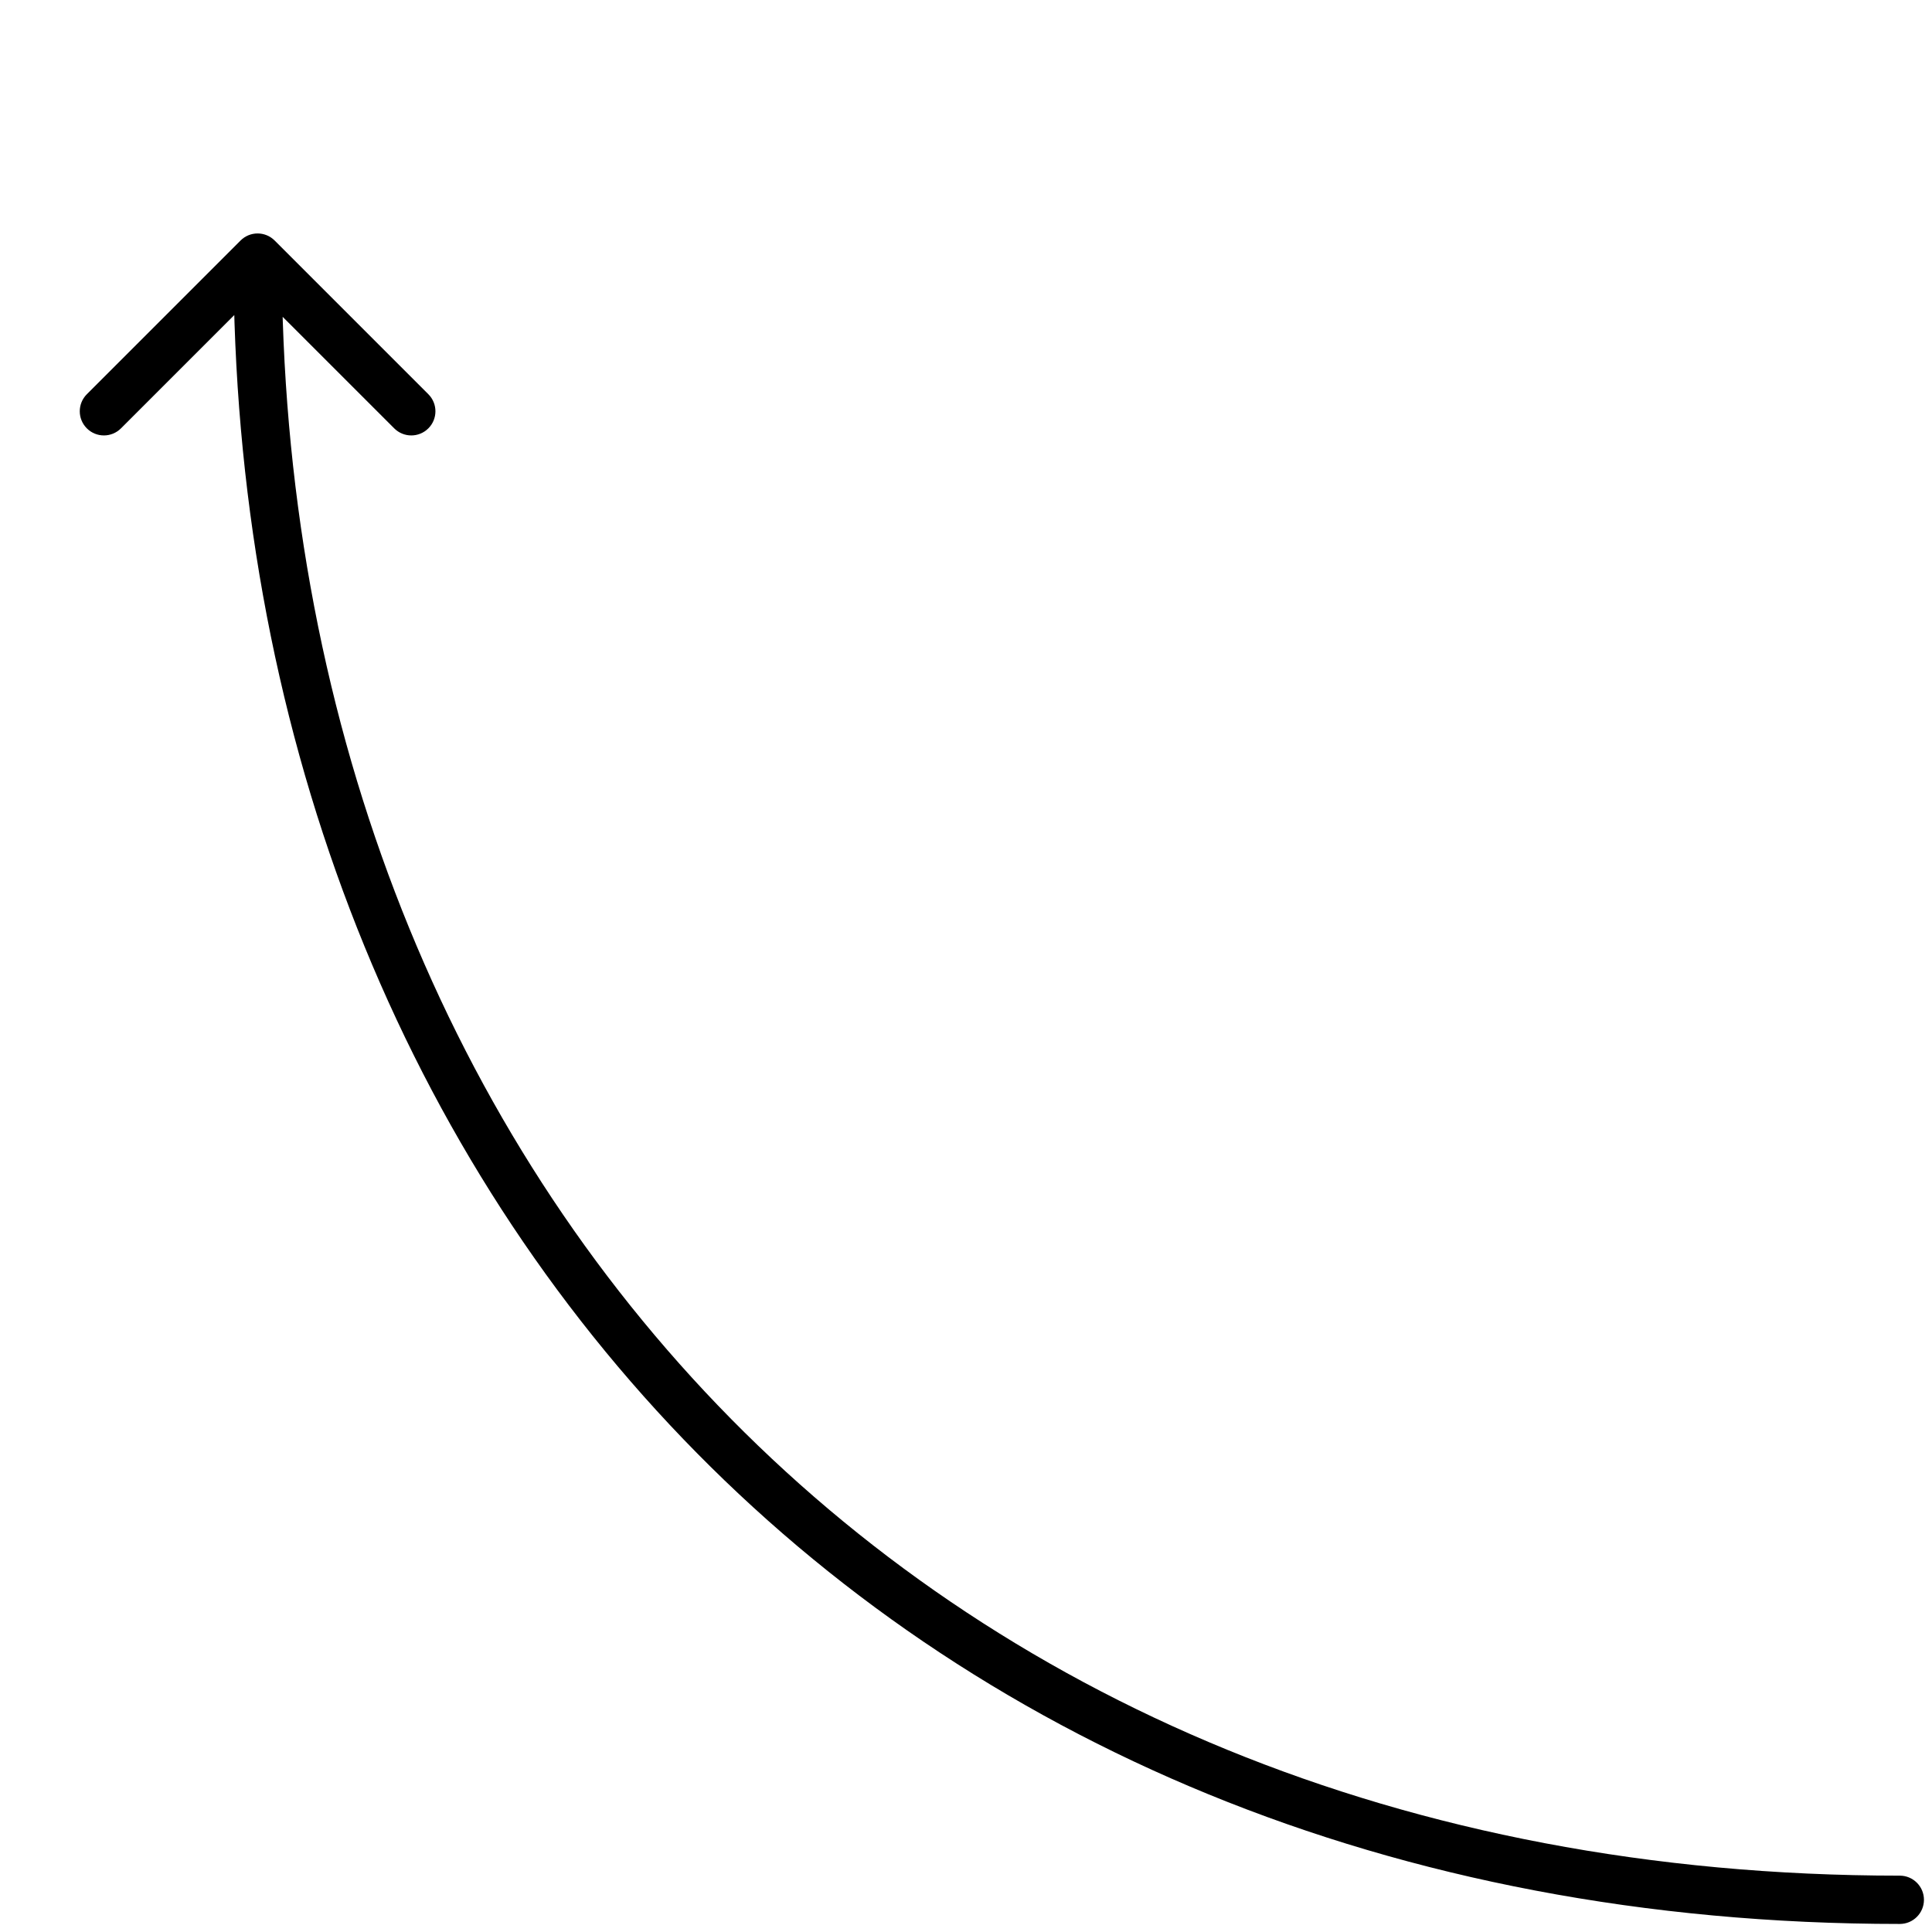 <svg width="60" height="60" viewBox="0 0 60 60" fill="none" xmlns="http://www.w3.org/2000/svg">
<path d="M59 59.75C59.414 59.75 59.75 59.414 59.75 59C59.75 58.586 59.414 58.25 59 58.25L59 59.75ZM8.53 7.47C8.237 7.177 7.763 7.177 7.47 7.47L2.697 12.243C2.404 12.536 2.404 13.01 2.697 13.303C2.99 13.596 3.464 13.596 3.757 13.303L8 9.061L12.243 13.303C12.536 13.596 13.01 13.596 13.303 13.303C13.596 13.01 13.596 12.536 13.303 12.243L8.53 7.47ZM59 58.25C43.533 58.25 30.983 52.685 22.299 43.65C13.61 34.61 8.75 22.052 8.75 8L7.25 8C7.25 22.4 12.234 35.343 21.217 44.689C30.205 54.041 43.156 59.75 59 59.75L59 58.25Z" fill="black"/>
</svg>
